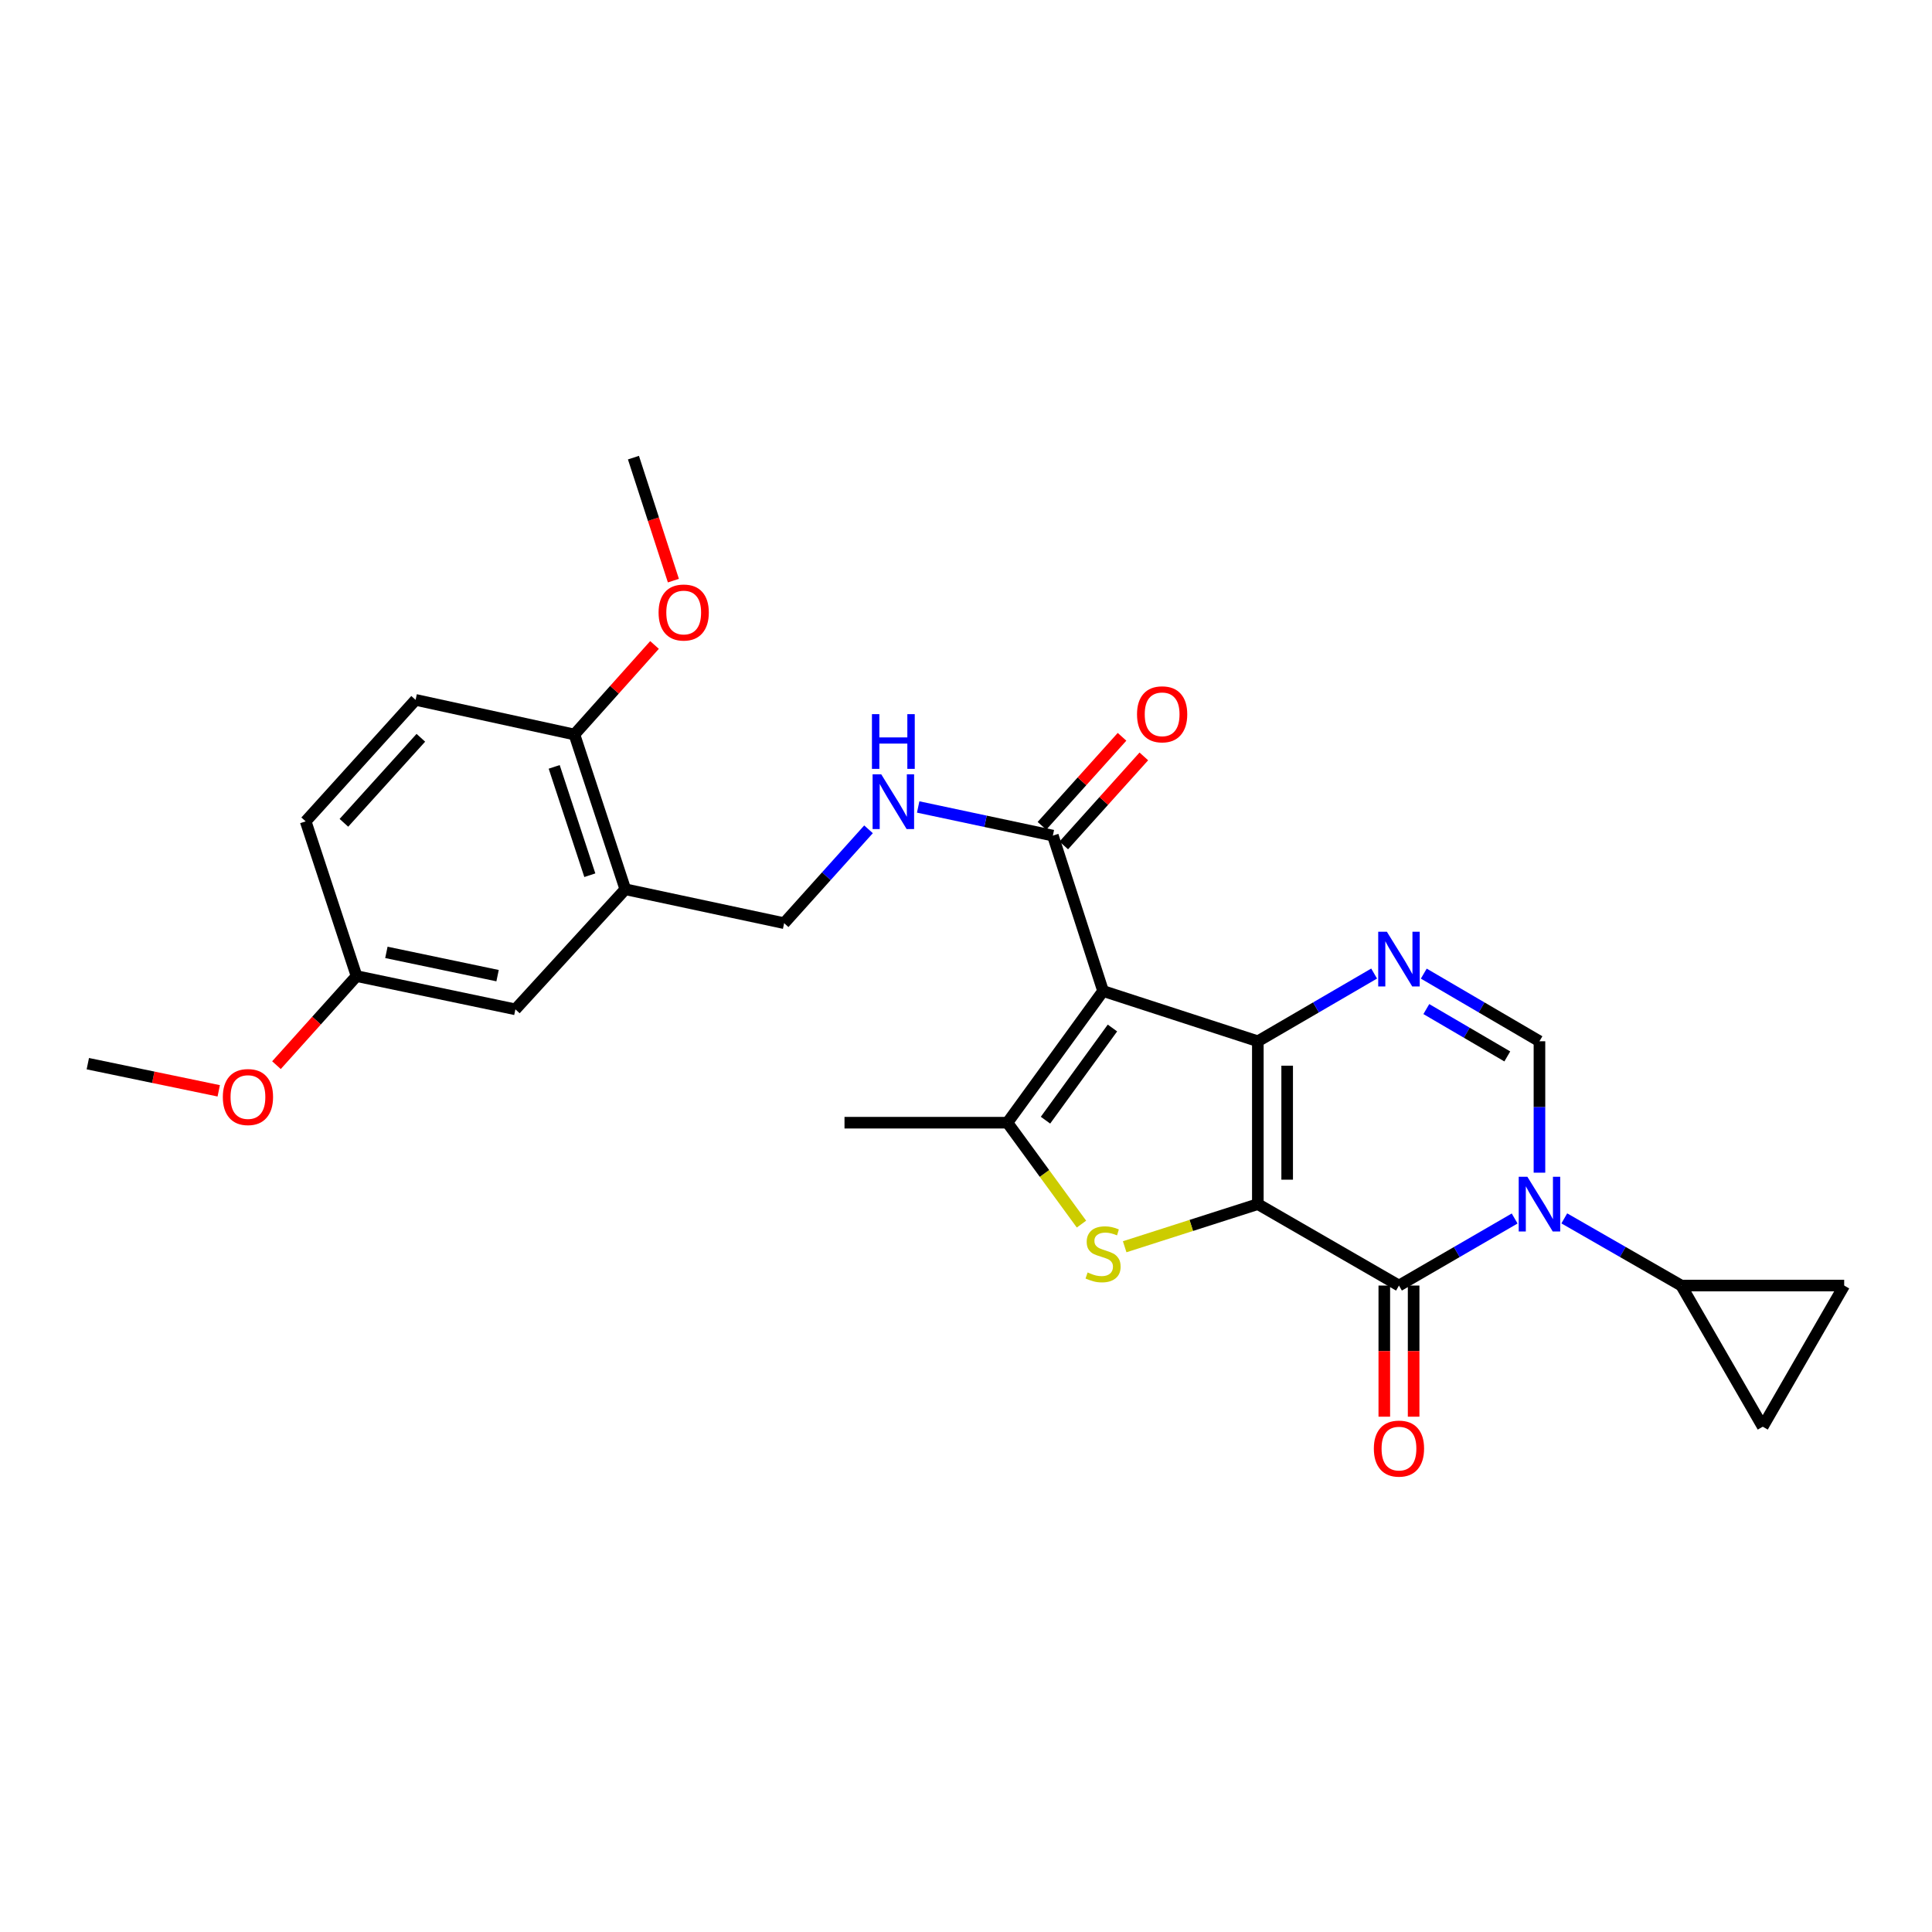 <?xml version='1.0' encoding='iso-8859-1'?>
<svg version='1.1' baseProfile='full'
              xmlns='http://www.w3.org/2000/svg'
                      xmlns:rdkit='http://www.rdkit.org/xml'
                      xmlns:xlink='http://www.w3.org/1999/xlink'
                  xml:space='preserve'
width='1000px' height='1000px' viewBox='0 0 1000 1000'>
<!-- END OF HEADER -->
<rect style='opacity:1.0;fill:#FFFFFF;stroke:none' width='1000' height='1000' x='0' y='0'> </rect>
<path class='bond-0' d='M 651.054,623.245 L 651.054,538.956' style='fill:none;fill-rule:evenodd;stroke:#000000;stroke-width:6px;stroke-linecap:butt;stroke-linejoin:miter;stroke-opacity:1' />
<path class='bond-0' d='M 666.234,610.602 L 666.234,551.6' style='fill:none;fill-rule:evenodd;stroke:#000000;stroke-width:6px;stroke-linecap:butt;stroke-linejoin:miter;stroke-opacity:1' />
<path class='bond-2' d='M 651.054,623.245 L 724.102,665.403' style='fill:none;fill-rule:evenodd;stroke:#000000;stroke-width:6px;stroke-linecap:butt;stroke-linejoin:miter;stroke-opacity:1' />
<path class='bond-4' d='M 651.054,623.245 L 616.592,634.282' style='fill:none;fill-rule:evenodd;stroke:#000000;stroke-width:6px;stroke-linecap:butt;stroke-linejoin:miter;stroke-opacity:1' />
<path class='bond-4' d='M 616.592,634.282 L 582.131,645.318' style='fill:none;fill-rule:evenodd;stroke:#CCCC00;stroke-width:6px;stroke-linecap:butt;stroke-linejoin:miter;stroke-opacity:1' />
<path class='bond-1' d='M 651.054,538.956 L 570.948,512.949' style='fill:none;fill-rule:evenodd;stroke:#000000;stroke-width:6px;stroke-linecap:butt;stroke-linejoin:miter;stroke-opacity:1' />
<path class='bond-5' d='M 651.054,538.956 L 681.151,521.434' style='fill:none;fill-rule:evenodd;stroke:#000000;stroke-width:6px;stroke-linecap:butt;stroke-linejoin:miter;stroke-opacity:1' />
<path class='bond-5' d='M 681.151,521.434 L 711.249,503.911' style='fill:none;fill-rule:evenodd;stroke:#0000FF;stroke-width:6px;stroke-linecap:butt;stroke-linejoin:miter;stroke-opacity:1' />
<path class='bond-8' d='M 570.948,512.949 L 544.957,432.513' style='fill:none;fill-rule:evenodd;stroke:#000000;stroke-width:6px;stroke-linecap:butt;stroke-linejoin:miter;stroke-opacity:1' />
<path class='bond-27' d='M 570.948,512.949 L 521.437,581.105' style='fill:none;fill-rule:evenodd;stroke:#000000;stroke-width:6px;stroke-linecap:butt;stroke-linejoin:miter;stroke-opacity:1' />
<path class='bond-27' d='M 575.802,532.093 L 541.145,579.803' style='fill:none;fill-rule:evenodd;stroke:#000000;stroke-width:6px;stroke-linecap:butt;stroke-linejoin:miter;stroke-opacity:1' />
<path class='bond-3' d='M 724.102,665.403 L 754.041,648.046' style='fill:none;fill-rule:evenodd;stroke:#000000;stroke-width:6px;stroke-linecap:butt;stroke-linejoin:miter;stroke-opacity:1' />
<path class='bond-3' d='M 754.041,648.046 L 783.979,630.69' style='fill:none;fill-rule:evenodd;stroke:#0000FF;stroke-width:6px;stroke-linecap:butt;stroke-linejoin:miter;stroke-opacity:1' />
<path class='bond-14' d='M 716.512,665.403 L 716.512,699.342' style='fill:none;fill-rule:evenodd;stroke:#000000;stroke-width:6px;stroke-linecap:butt;stroke-linejoin:miter;stroke-opacity:1' />
<path class='bond-14' d='M 716.512,699.342 L 716.512,733.281' style='fill:none;fill-rule:evenodd;stroke:#FF0000;stroke-width:6px;stroke-linecap:butt;stroke-linejoin:miter;stroke-opacity:1' />
<path class='bond-14' d='M 731.692,665.403 L 731.692,699.342' style='fill:none;fill-rule:evenodd;stroke:#000000;stroke-width:6px;stroke-linecap:butt;stroke-linejoin:miter;stroke-opacity:1' />
<path class='bond-14' d='M 731.692,699.342 L 731.692,733.281' style='fill:none;fill-rule:evenodd;stroke:#FF0000;stroke-width:6px;stroke-linecap:butt;stroke-linejoin:miter;stroke-opacity:1' />
<path class='bond-7' d='M 796.821,606.978 L 796.821,572.967' style='fill:none;fill-rule:evenodd;stroke:#0000FF;stroke-width:6px;stroke-linecap:butt;stroke-linejoin:miter;stroke-opacity:1' />
<path class='bond-7' d='M 796.821,572.967 L 796.821,538.956' style='fill:none;fill-rule:evenodd;stroke:#000000;stroke-width:6px;stroke-linecap:butt;stroke-linejoin:miter;stroke-opacity:1' />
<path class='bond-9' d='M 809.677,630.629 L 839.95,648.016' style='fill:none;fill-rule:evenodd;stroke:#0000FF;stroke-width:6px;stroke-linecap:butt;stroke-linejoin:miter;stroke-opacity:1' />
<path class='bond-9' d='M 839.95,648.016 L 870.223,665.403' style='fill:none;fill-rule:evenodd;stroke:#000000;stroke-width:6px;stroke-linecap:butt;stroke-linejoin:miter;stroke-opacity:1' />
<path class='bond-6' d='M 559.769,633.592 L 540.603,607.349' style='fill:none;fill-rule:evenodd;stroke:#CCCC00;stroke-width:6px;stroke-linecap:butt;stroke-linejoin:miter;stroke-opacity:1' />
<path class='bond-6' d='M 540.603,607.349 L 521.437,581.105' style='fill:none;fill-rule:evenodd;stroke:#000000;stroke-width:6px;stroke-linecap:butt;stroke-linejoin:miter;stroke-opacity:1' />
<path class='bond-28' d='M 736.948,503.941 L 766.884,521.449' style='fill:none;fill-rule:evenodd;stroke:#0000FF;stroke-width:6px;stroke-linecap:butt;stroke-linejoin:miter;stroke-opacity:1' />
<path class='bond-28' d='M 766.884,521.449 L 796.821,538.956' style='fill:none;fill-rule:evenodd;stroke:#000000;stroke-width:6px;stroke-linecap:butt;stroke-linejoin:miter;stroke-opacity:1' />
<path class='bond-28' d='M 738.266,522.296 L 759.221,534.552' style='fill:none;fill-rule:evenodd;stroke:#0000FF;stroke-width:6px;stroke-linecap:butt;stroke-linejoin:miter;stroke-opacity:1' />
<path class='bond-28' d='M 759.221,534.552 L 780.177,546.807' style='fill:none;fill-rule:evenodd;stroke:#000000;stroke-width:6px;stroke-linecap:butt;stroke-linejoin:miter;stroke-opacity:1' />
<path class='bond-21' d='M 521.437,581.105 L 437.114,581.105' style='fill:none;fill-rule:evenodd;stroke:#000000;stroke-width:6px;stroke-linecap:butt;stroke-linejoin:miter;stroke-opacity:1' />
<path class='bond-13' d='M 544.957,432.513 L 510.102,425.101' style='fill:none;fill-rule:evenodd;stroke:#000000;stroke-width:6px;stroke-linecap:butt;stroke-linejoin:miter;stroke-opacity:1' />
<path class='bond-13' d='M 510.102,425.101 L 475.247,417.688' style='fill:none;fill-rule:evenodd;stroke:#0000FF;stroke-width:6px;stroke-linecap:butt;stroke-linejoin:miter;stroke-opacity:1' />
<path class='bond-18' d='M 550.599,437.59 L 571.323,414.555' style='fill:none;fill-rule:evenodd;stroke:#000000;stroke-width:6px;stroke-linecap:butt;stroke-linejoin:miter;stroke-opacity:1' />
<path class='bond-18' d='M 571.323,414.555 L 592.046,391.52' style='fill:none;fill-rule:evenodd;stroke:#FF0000;stroke-width:6px;stroke-linecap:butt;stroke-linejoin:miter;stroke-opacity:1' />
<path class='bond-18' d='M 539.315,427.437 L 560.038,404.403' style='fill:none;fill-rule:evenodd;stroke:#000000;stroke-width:6px;stroke-linecap:butt;stroke-linejoin:miter;stroke-opacity:1' />
<path class='bond-18' d='M 560.038,404.403 L 580.761,381.368' style='fill:none;fill-rule:evenodd;stroke:#FF0000;stroke-width:6px;stroke-linecap:butt;stroke-linejoin:miter;stroke-opacity:1' />
<path class='bond-11' d='M 870.223,665.403 L 912.397,738.459' style='fill:none;fill-rule:evenodd;stroke:#000000;stroke-width:6px;stroke-linecap:butt;stroke-linejoin:miter;stroke-opacity:1' />
<path class='bond-12' d='M 870.223,665.403 L 954.545,665.403' style='fill:none;fill-rule:evenodd;stroke:#000000;stroke-width:6px;stroke-linecap:butt;stroke-linejoin:miter;stroke-opacity:1' />
<path class='bond-10' d='M 323.663,460.284 L 405.869,477.833' style='fill:none;fill-rule:evenodd;stroke:#000000;stroke-width:6px;stroke-linecap:butt;stroke-linejoin:miter;stroke-opacity:1' />
<path class='bond-16' d='M 323.663,460.284 L 297.318,380.177' style='fill:none;fill-rule:evenodd;stroke:#000000;stroke-width:6px;stroke-linecap:butt;stroke-linejoin:miter;stroke-opacity:1' />
<path class='bond-16' d='M 305.292,453.01 L 286.85,396.936' style='fill:none;fill-rule:evenodd;stroke:#000000;stroke-width:6px;stroke-linecap:butt;stroke-linejoin:miter;stroke-opacity:1' />
<path class='bond-17' d='M 323.663,460.284 L 266.765,522.436' style='fill:none;fill-rule:evenodd;stroke:#000000;stroke-width:6px;stroke-linecap:butt;stroke-linejoin:miter;stroke-opacity:1' />
<path class='bond-29' d='M 912.397,738.459 L 954.545,665.403' style='fill:none;fill-rule:evenodd;stroke:#000000;stroke-width:6px;stroke-linecap:butt;stroke-linejoin:miter;stroke-opacity:1' />
<path class='bond-15' d='M 449.543,429.253 L 427.706,453.543' style='fill:none;fill-rule:evenodd;stroke:#0000FF;stroke-width:6px;stroke-linecap:butt;stroke-linejoin:miter;stroke-opacity:1' />
<path class='bond-15' d='M 427.706,453.543 L 405.869,477.833' style='fill:none;fill-rule:evenodd;stroke:#000000;stroke-width:6px;stroke-linecap:butt;stroke-linejoin:miter;stroke-opacity:1' />
<path class='bond-19' d='M 297.318,380.177 L 215.112,362.257' style='fill:none;fill-rule:evenodd;stroke:#000000;stroke-width:6px;stroke-linecap:butt;stroke-linejoin:miter;stroke-opacity:1' />
<path class='bond-23' d='M 297.318,380.177 L 318.048,357.006' style='fill:none;fill-rule:evenodd;stroke:#000000;stroke-width:6px;stroke-linecap:butt;stroke-linejoin:miter;stroke-opacity:1' />
<path class='bond-23' d='M 318.048,357.006 L 338.777,333.835' style='fill:none;fill-rule:evenodd;stroke:#FF0000;stroke-width:6px;stroke-linecap:butt;stroke-linejoin:miter;stroke-opacity:1' />
<path class='bond-20' d='M 266.765,522.436 L 184.551,505.224' style='fill:none;fill-rule:evenodd;stroke:#000000;stroke-width:6px;stroke-linecap:butt;stroke-linejoin:miter;stroke-opacity:1' />
<path class='bond-20' d='M 257.543,504.996 L 199.993,492.948' style='fill:none;fill-rule:evenodd;stroke:#000000;stroke-width:6px;stroke-linecap:butt;stroke-linejoin:miter;stroke-opacity:1' />
<path class='bond-30' d='M 215.112,362.257 L 158.214,425.134' style='fill:none;fill-rule:evenodd;stroke:#000000;stroke-width:6px;stroke-linecap:butt;stroke-linejoin:miter;stroke-opacity:1' />
<path class='bond-30' d='M 217.833,381.874 L 178.004,425.888' style='fill:none;fill-rule:evenodd;stroke:#000000;stroke-width:6px;stroke-linecap:butt;stroke-linejoin:miter;stroke-opacity:1' />
<path class='bond-22' d='M 184.551,505.224 L 158.214,425.134' style='fill:none;fill-rule:evenodd;stroke:#000000;stroke-width:6px;stroke-linecap:butt;stroke-linejoin:miter;stroke-opacity:1' />
<path class='bond-24' d='M 184.551,505.224 L 163.825,528.274' style='fill:none;fill-rule:evenodd;stroke:#000000;stroke-width:6px;stroke-linecap:butt;stroke-linejoin:miter;stroke-opacity:1' />
<path class='bond-24' d='M 163.825,528.274 L 143.1,551.325' style='fill:none;fill-rule:evenodd;stroke:#FF0000;stroke-width:6px;stroke-linecap:butt;stroke-linejoin:miter;stroke-opacity:1' />
<path class='bond-25' d='M 348.545,300.529 L 338.208,268.701' style='fill:none;fill-rule:evenodd;stroke:#FF0000;stroke-width:6px;stroke-linecap:butt;stroke-linejoin:miter;stroke-opacity:1' />
<path class='bond-25' d='M 338.208,268.701 L 327.871,236.873' style='fill:none;fill-rule:evenodd;stroke:#000000;stroke-width:6px;stroke-linecap:butt;stroke-linejoin:miter;stroke-opacity:1' />
<path class='bond-26' d='M 113.219,564.611 L 79.337,557.581' style='fill:none;fill-rule:evenodd;stroke:#FF0000;stroke-width:6px;stroke-linecap:butt;stroke-linejoin:miter;stroke-opacity:1' />
<path class='bond-26' d='M 79.337,557.581 L 45.455,550.552' style='fill:none;fill-rule:evenodd;stroke:#000000;stroke-width:6px;stroke-linecap:butt;stroke-linejoin:miter;stroke-opacity:1' />
<path  class='atom-4' d='M 790.561 609.085
L 799.841 624.085
Q 800.761 625.565, 802.241 628.245
Q 803.721 630.925, 803.801 631.085
L 803.801 609.085
L 807.561 609.085
L 807.561 637.405
L 803.681 637.405
L 793.721 621.005
Q 792.561 619.085, 791.321 616.885
Q 790.121 614.685, 789.761 614.005
L 789.761 637.405
L 786.081 637.405
L 786.081 609.085
L 790.561 609.085
' fill='#0000FF'/>
<path  class='atom-5' d='M 562.948 658.619
Q 563.268 658.739, 564.588 659.299
Q 565.908 659.859, 567.348 660.219
Q 568.828 660.539, 570.268 660.539
Q 572.948 660.539, 574.508 659.259
Q 576.068 657.939, 576.068 655.659
Q 576.068 654.099, 575.268 653.139
Q 574.508 652.179, 573.308 651.659
Q 572.108 651.139, 570.108 650.539
Q 567.588 649.779, 566.068 649.059
Q 564.588 648.339, 563.508 646.819
Q 562.468 645.299, 562.468 642.739
Q 562.468 639.179, 564.868 636.979
Q 567.308 634.779, 572.108 634.779
Q 575.388 634.779, 579.108 636.339
L 578.188 639.419
Q 574.788 638.019, 572.228 638.019
Q 569.468 638.019, 567.948 639.179
Q 566.428 640.299, 566.468 642.259
Q 566.468 643.779, 567.228 644.699
Q 568.028 645.619, 569.148 646.139
Q 570.308 646.659, 572.228 647.259
Q 574.788 648.059, 576.308 648.859
Q 577.828 649.659, 578.908 651.299
Q 580.028 652.899, 580.028 655.659
Q 580.028 659.579, 577.388 661.699
Q 574.788 663.779, 570.428 663.779
Q 567.908 663.779, 565.988 663.219
Q 564.108 662.699, 561.868 661.779
L 562.948 658.619
' fill='#CCCC00'/>
<path  class='atom-6' d='M 717.842 482.268
L 727.122 497.268
Q 728.042 498.748, 729.522 501.428
Q 731.002 504.108, 731.082 504.268
L 731.082 482.268
L 734.842 482.268
L 734.842 510.588
L 730.962 510.588
L 721.002 494.188
Q 719.842 492.268, 718.602 490.068
Q 717.402 487.868, 717.042 487.188
L 717.042 510.588
L 713.362 510.588
L 713.362 482.268
L 717.842 482.268
' fill='#0000FF'/>
<path  class='atom-14' d='M 456.137 400.796
L 465.417 415.796
Q 466.337 417.276, 467.817 419.956
Q 469.297 422.636, 469.377 422.796
L 469.377 400.796
L 473.137 400.796
L 473.137 429.116
L 469.257 429.116
L 459.297 412.716
Q 458.137 410.796, 456.897 408.596
Q 455.697 406.396, 455.337 405.716
L 455.337 429.116
L 451.657 429.116
L 451.657 400.796
L 456.137 400.796
' fill='#0000FF'/>
<path  class='atom-14' d='M 451.317 369.644
L 455.157 369.644
L 455.157 381.684
L 469.637 381.684
L 469.637 369.644
L 473.477 369.644
L 473.477 397.964
L 469.637 397.964
L 469.637 384.884
L 455.157 384.884
L 455.157 397.964
L 451.317 397.964
L 451.317 369.644
' fill='#0000FF'/>
<path  class='atom-15' d='M 711.102 749.789
Q 711.102 742.989, 714.462 739.189
Q 717.822 735.389, 724.102 735.389
Q 730.382 735.389, 733.742 739.189
Q 737.102 742.989, 737.102 749.789
Q 737.102 756.669, 733.702 760.589
Q 730.302 764.469, 724.102 764.469
Q 717.862 764.469, 714.462 760.589
Q 711.102 756.709, 711.102 749.789
M 724.102 761.269
Q 728.422 761.269, 730.742 758.389
Q 733.102 755.469, 733.102 749.789
Q 733.102 744.229, 730.742 741.429
Q 728.422 738.589, 724.102 738.589
Q 719.782 738.589, 717.422 741.389
Q 715.102 744.189, 715.102 749.789
Q 715.102 755.509, 717.422 758.389
Q 719.782 761.269, 724.102 761.269
' fill='#FF0000'/>
<path  class='atom-19' d='M 588.518 369.724
Q 588.518 362.924, 591.878 359.124
Q 595.238 355.324, 601.518 355.324
Q 607.798 355.324, 611.158 359.124
Q 614.518 362.924, 614.518 369.724
Q 614.518 376.604, 611.118 380.524
Q 607.718 384.404, 601.518 384.404
Q 595.278 384.404, 591.878 380.524
Q 588.518 376.644, 588.518 369.724
M 601.518 381.204
Q 605.838 381.204, 608.158 378.324
Q 610.518 375.404, 610.518 369.724
Q 610.518 364.164, 608.158 361.364
Q 605.838 358.524, 601.518 358.524
Q 597.198 358.524, 594.838 361.324
Q 592.518 364.124, 592.518 369.724
Q 592.518 375.444, 594.838 378.324
Q 597.198 381.204, 601.518 381.204
' fill='#FF0000'/>
<path  class='atom-24' d='M 340.879 317.034
Q 340.879 310.234, 344.239 306.434
Q 347.599 302.634, 353.879 302.634
Q 360.159 302.634, 363.519 306.434
Q 366.879 310.234, 366.879 317.034
Q 366.879 323.914, 363.479 327.834
Q 360.079 331.714, 353.879 331.714
Q 347.639 331.714, 344.239 327.834
Q 340.879 323.954, 340.879 317.034
M 353.879 328.514
Q 358.199 328.514, 360.519 325.634
Q 362.879 322.714, 362.879 317.034
Q 362.879 311.474, 360.519 308.674
Q 358.199 305.834, 353.879 305.834
Q 349.559 305.834, 347.199 308.634
Q 344.879 311.434, 344.879 317.034
Q 344.879 322.754, 347.199 325.634
Q 349.559 328.514, 353.879 328.514
' fill='#FF0000'/>
<path  class='atom-25' d='M 115.335 567.827
Q 115.335 561.027, 118.695 557.227
Q 122.055 553.427, 128.335 553.427
Q 134.615 553.427, 137.975 557.227
Q 141.335 561.027, 141.335 567.827
Q 141.335 574.707, 137.935 578.627
Q 134.535 582.507, 128.335 582.507
Q 122.095 582.507, 118.695 578.627
Q 115.335 574.747, 115.335 567.827
M 128.335 579.307
Q 132.655 579.307, 134.975 576.427
Q 137.335 573.507, 137.335 567.827
Q 137.335 562.267, 134.975 559.467
Q 132.655 556.627, 128.335 556.627
Q 124.015 556.627, 121.655 559.427
Q 119.335 562.227, 119.335 567.827
Q 119.335 573.547, 121.655 576.427
Q 124.015 579.307, 128.335 579.307
' fill='#FF0000'/>
</svg>
